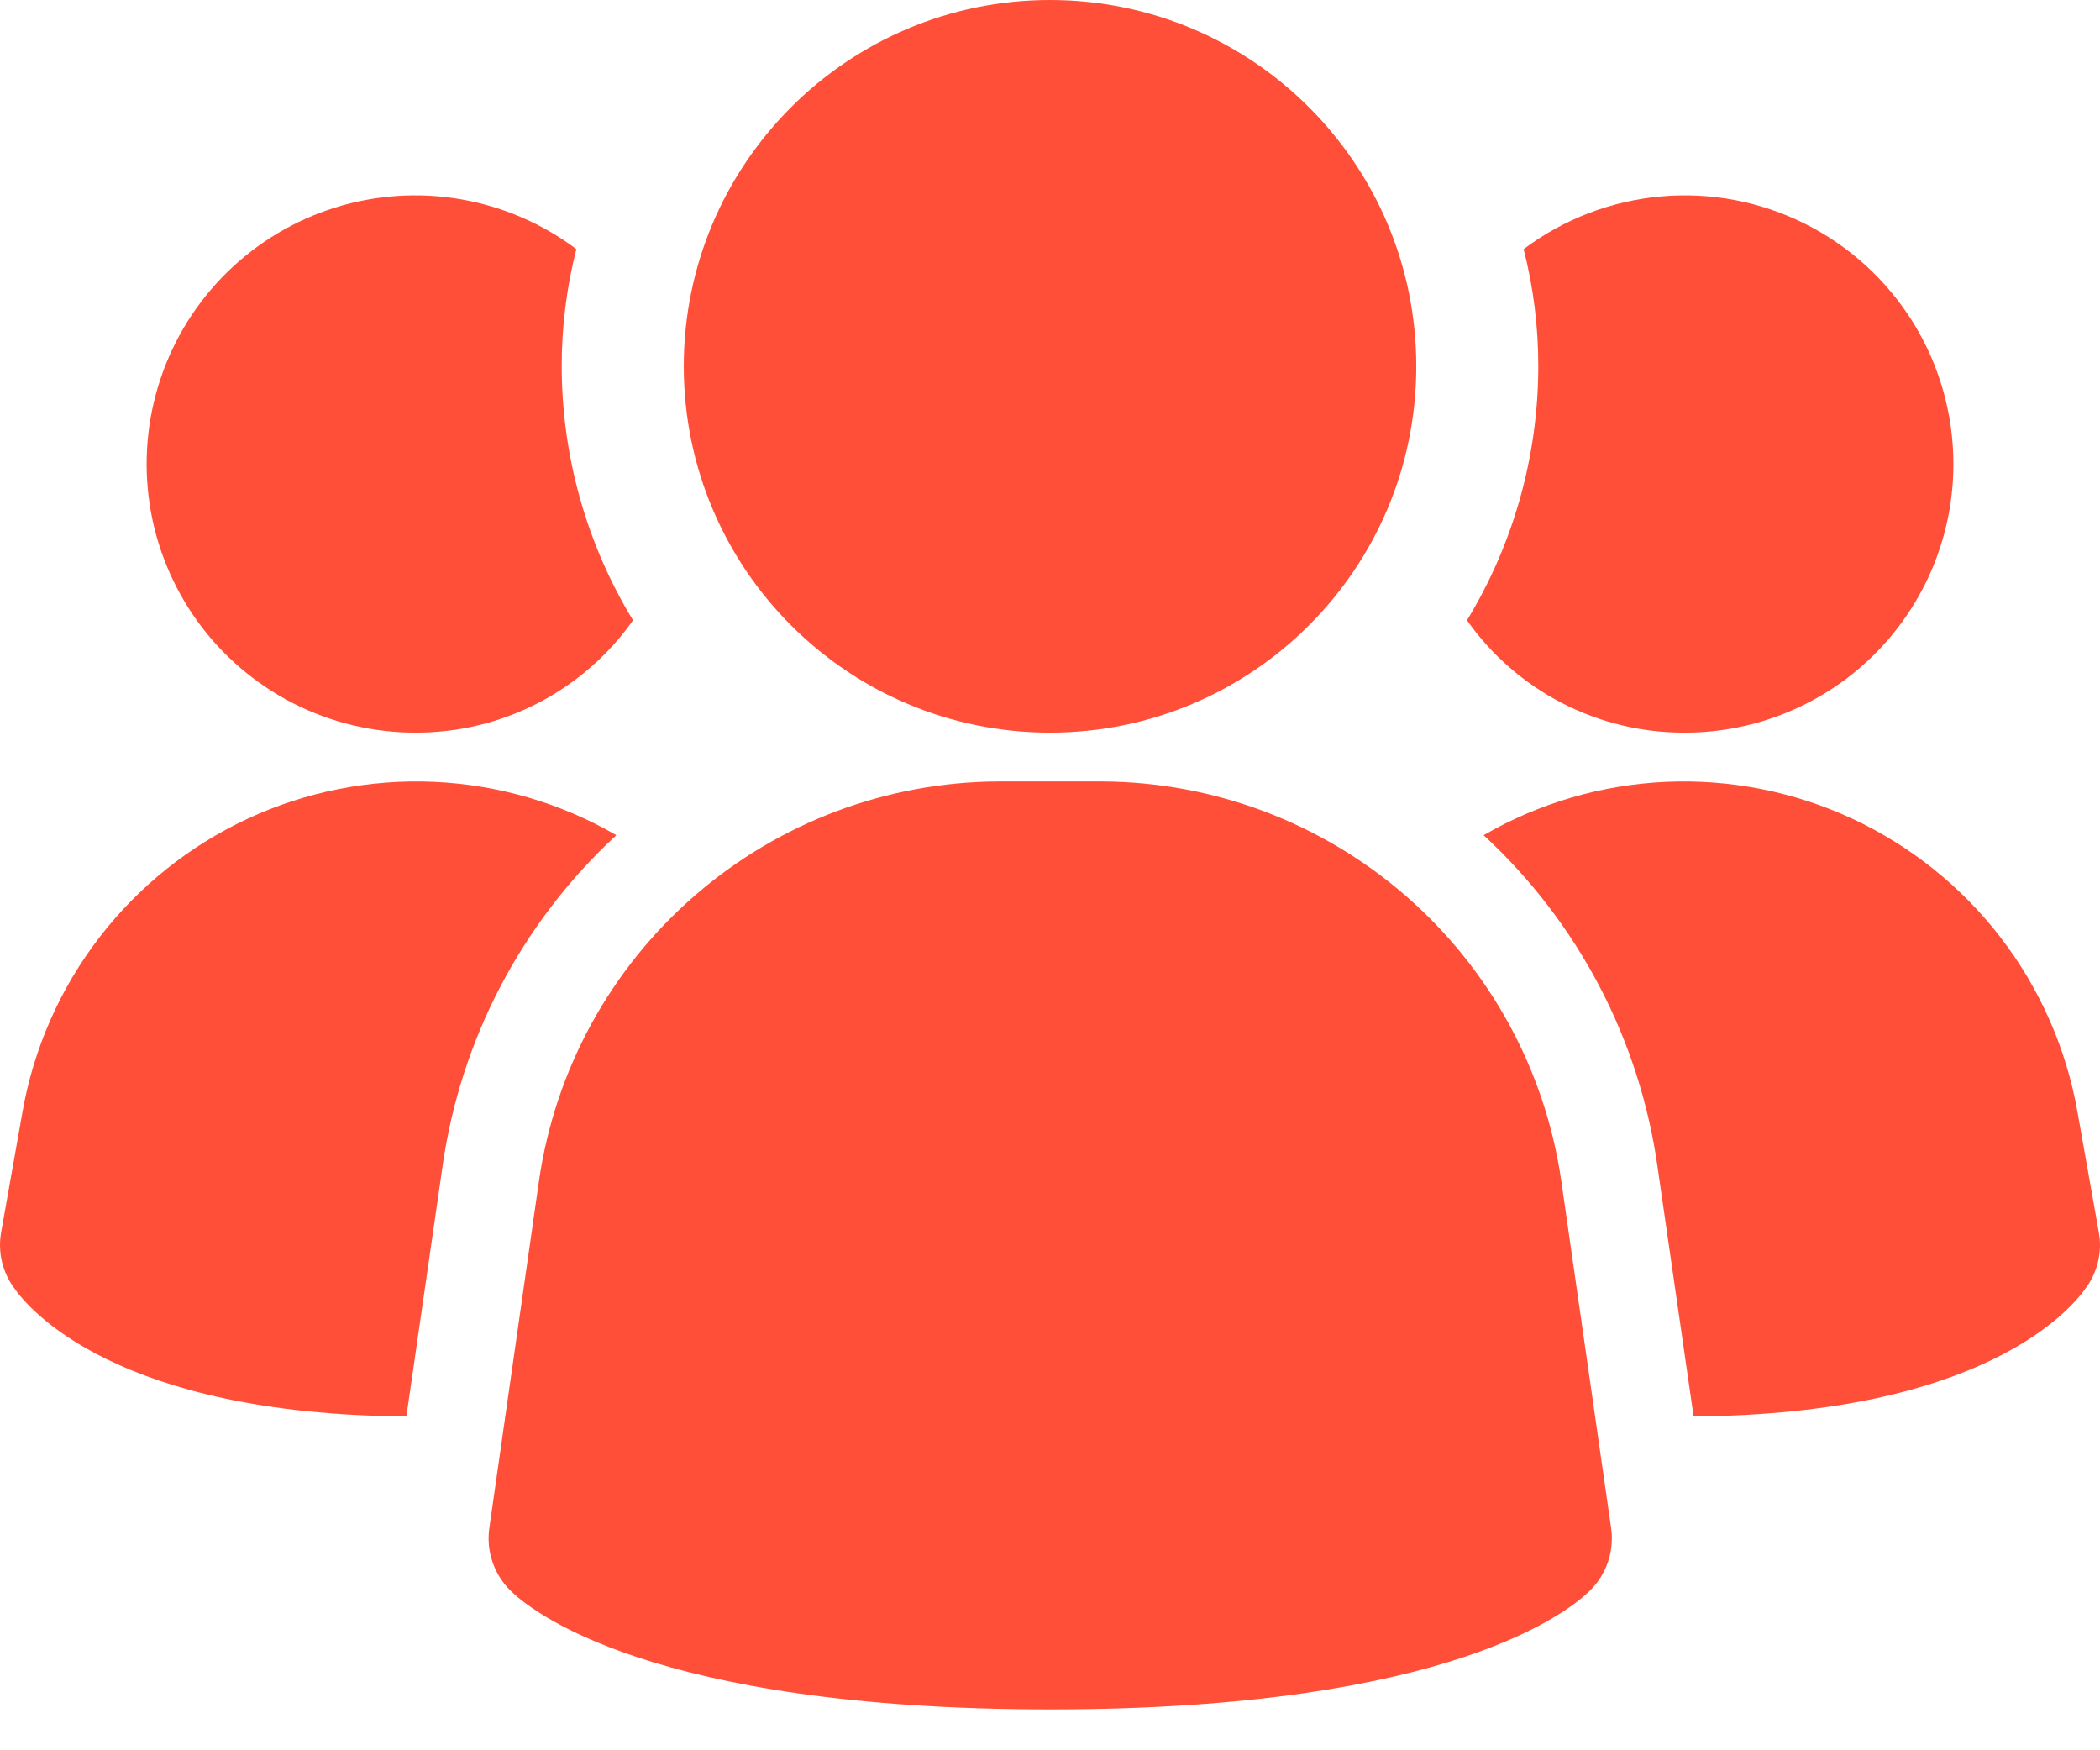 <svg width="48" height="40" viewBox="0 0 48 40" fill="none" xmlns="http://www.w3.org/2000/svg">
<path d="M35.683 26.963C35.312 24.441 34.049 22.136 32.124 20.466C30.199 18.796 27.739 17.871 25.191 17.859H22.815C20.267 17.871 17.807 18.796 15.882 20.466C13.957 22.136 12.694 24.441 12.323 26.963L11.184 34.924C11.148 35.181 11.172 35.443 11.255 35.69C11.337 35.936 11.476 36.16 11.66 36.343C12.106 36.79 14.846 39.067 24.005 39.067C33.165 39.067 35.897 36.799 36.35 36.343C36.534 36.16 36.673 35.936 36.755 35.69C36.838 35.443 36.862 35.181 36.826 34.924L35.683 26.963Z" fill="#FF4F38"/>
<path d="M14.088 19.087C11.931 21.076 10.527 23.75 10.115 26.655L9.289 32.37C2.658 32.325 0.649 29.914 0.314 29.423C0.185 29.245 0.093 29.042 0.043 28.827C-0.007 28.613 -0.013 28.39 0.024 28.173L0.515 25.405C0.771 23.958 1.372 22.594 2.267 21.429C3.162 20.264 4.325 19.332 5.657 18.712C6.989 18.092 8.451 17.803 9.919 17.868C11.386 17.933 12.817 18.351 14.088 19.087Z" fill="#FF4F38"/>
<path d="M47.975 28.173C48.013 28.39 48.007 28.613 47.957 28.827C47.907 29.042 47.815 29.245 47.685 29.423C47.35 29.914 45.341 32.325 38.711 32.37L37.885 26.655C37.472 23.75 36.069 21.076 33.911 19.087C35.183 18.351 36.613 17.933 38.081 17.868C39.549 17.803 41.01 18.092 42.342 18.712C43.674 19.332 44.837 20.264 45.732 21.429C46.627 22.594 47.228 23.958 47.484 25.405L47.975 28.173Z" fill="#FF4F38"/>
<path d="M14.469 14.176C13.907 14.973 13.161 15.622 12.294 16.069C11.428 16.516 10.466 16.747 9.491 16.743C8.518 16.743 7.559 16.512 6.693 16.069C5.827 15.625 5.079 14.983 4.51 14.194C3.942 13.404 3.568 12.491 3.422 11.53C3.275 10.568 3.359 9.585 3.667 8.663C3.974 7.74 4.497 6.903 5.191 6.222C5.885 5.541 6.732 5.034 7.66 4.744C8.589 4.454 9.573 4.389 10.531 4.554C11.49 4.719 12.396 5.109 13.174 5.693C12.95 6.568 12.838 7.468 12.839 8.372C12.841 10.419 13.405 12.427 14.469 14.176Z" fill="#FF4F38"/>
<path d="M44.649 10.604C44.649 11.41 44.491 12.209 44.182 12.954C43.874 13.699 43.422 14.376 42.852 14.946C42.282 15.516 41.605 15.969 40.859 16.277C40.114 16.585 39.316 16.744 38.51 16.743C37.534 16.747 36.573 16.516 35.706 16.069C34.839 15.622 34.093 14.973 33.531 14.176C34.596 12.427 35.159 10.419 35.161 8.372C35.162 7.468 35.05 6.568 34.826 5.693C35.738 5.009 36.823 4.592 37.958 4.49C39.094 4.387 40.235 4.603 41.255 5.113C42.275 5.623 43.132 6.407 43.732 7.376C44.331 8.346 44.649 9.464 44.649 10.604Z" fill="#FF4F38"/>
<path d="M24 16.743C28.624 16.743 32.372 12.995 32.372 8.371C32.372 3.748 28.624 0 24 0C19.377 0 15.629 3.748 15.629 8.371C15.629 12.995 19.377 16.743 24 16.743Z" fill="#FF4F38"/>
</svg>
